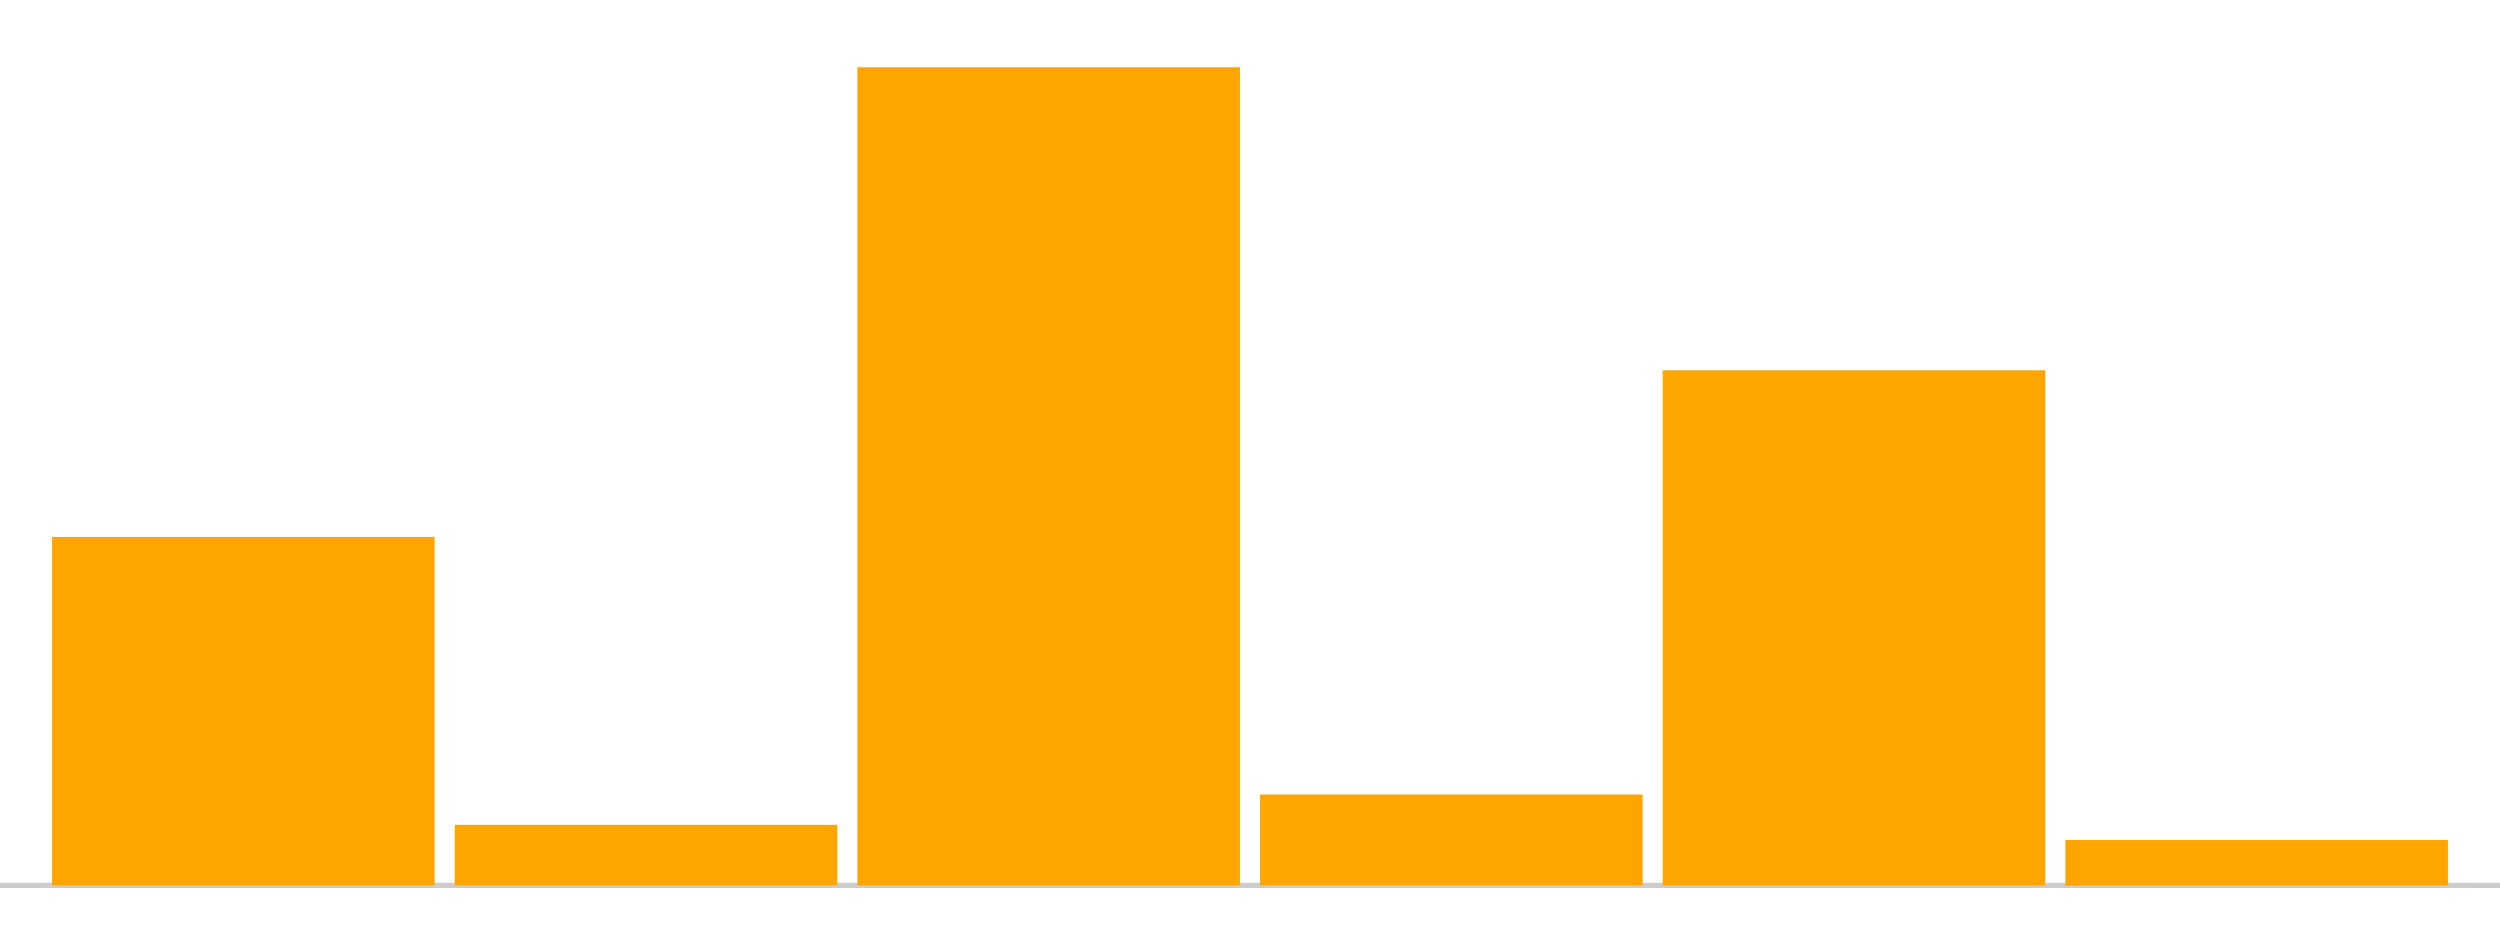 <svg 
    xmlns="http://www.w3.org/2000/svg" 
    xmlns:xlink="http://www.w3.org/1999/xlink"
    preserveAspectRatio="none"
    viewBox="0 0 480 180">
      <line style="vector-effect:non-scaling-stroke;" stroke="#ccc" x1="0" x2="480" y1="170" y2="170"></line>
      <rect fill="orange" x="10" y="103.091" width="73.445" height="66.909"></rect><rect fill="orange" x="87.311" y="158.364" width="73.445" height="11.636"></rect><rect fill="orange" x="164.622" y="12.909" width="73.445" height="157.091"></rect><rect fill="orange" x="241.933" y="152.545" width="73.445" height="17.455"></rect><rect fill="orange" x="319.244" y="71.091" width="73.445" height="98.909"></rect><rect fill="orange" x="396.555" y="161.273" width="73.445" height="8.727"></rect>
  </svg>